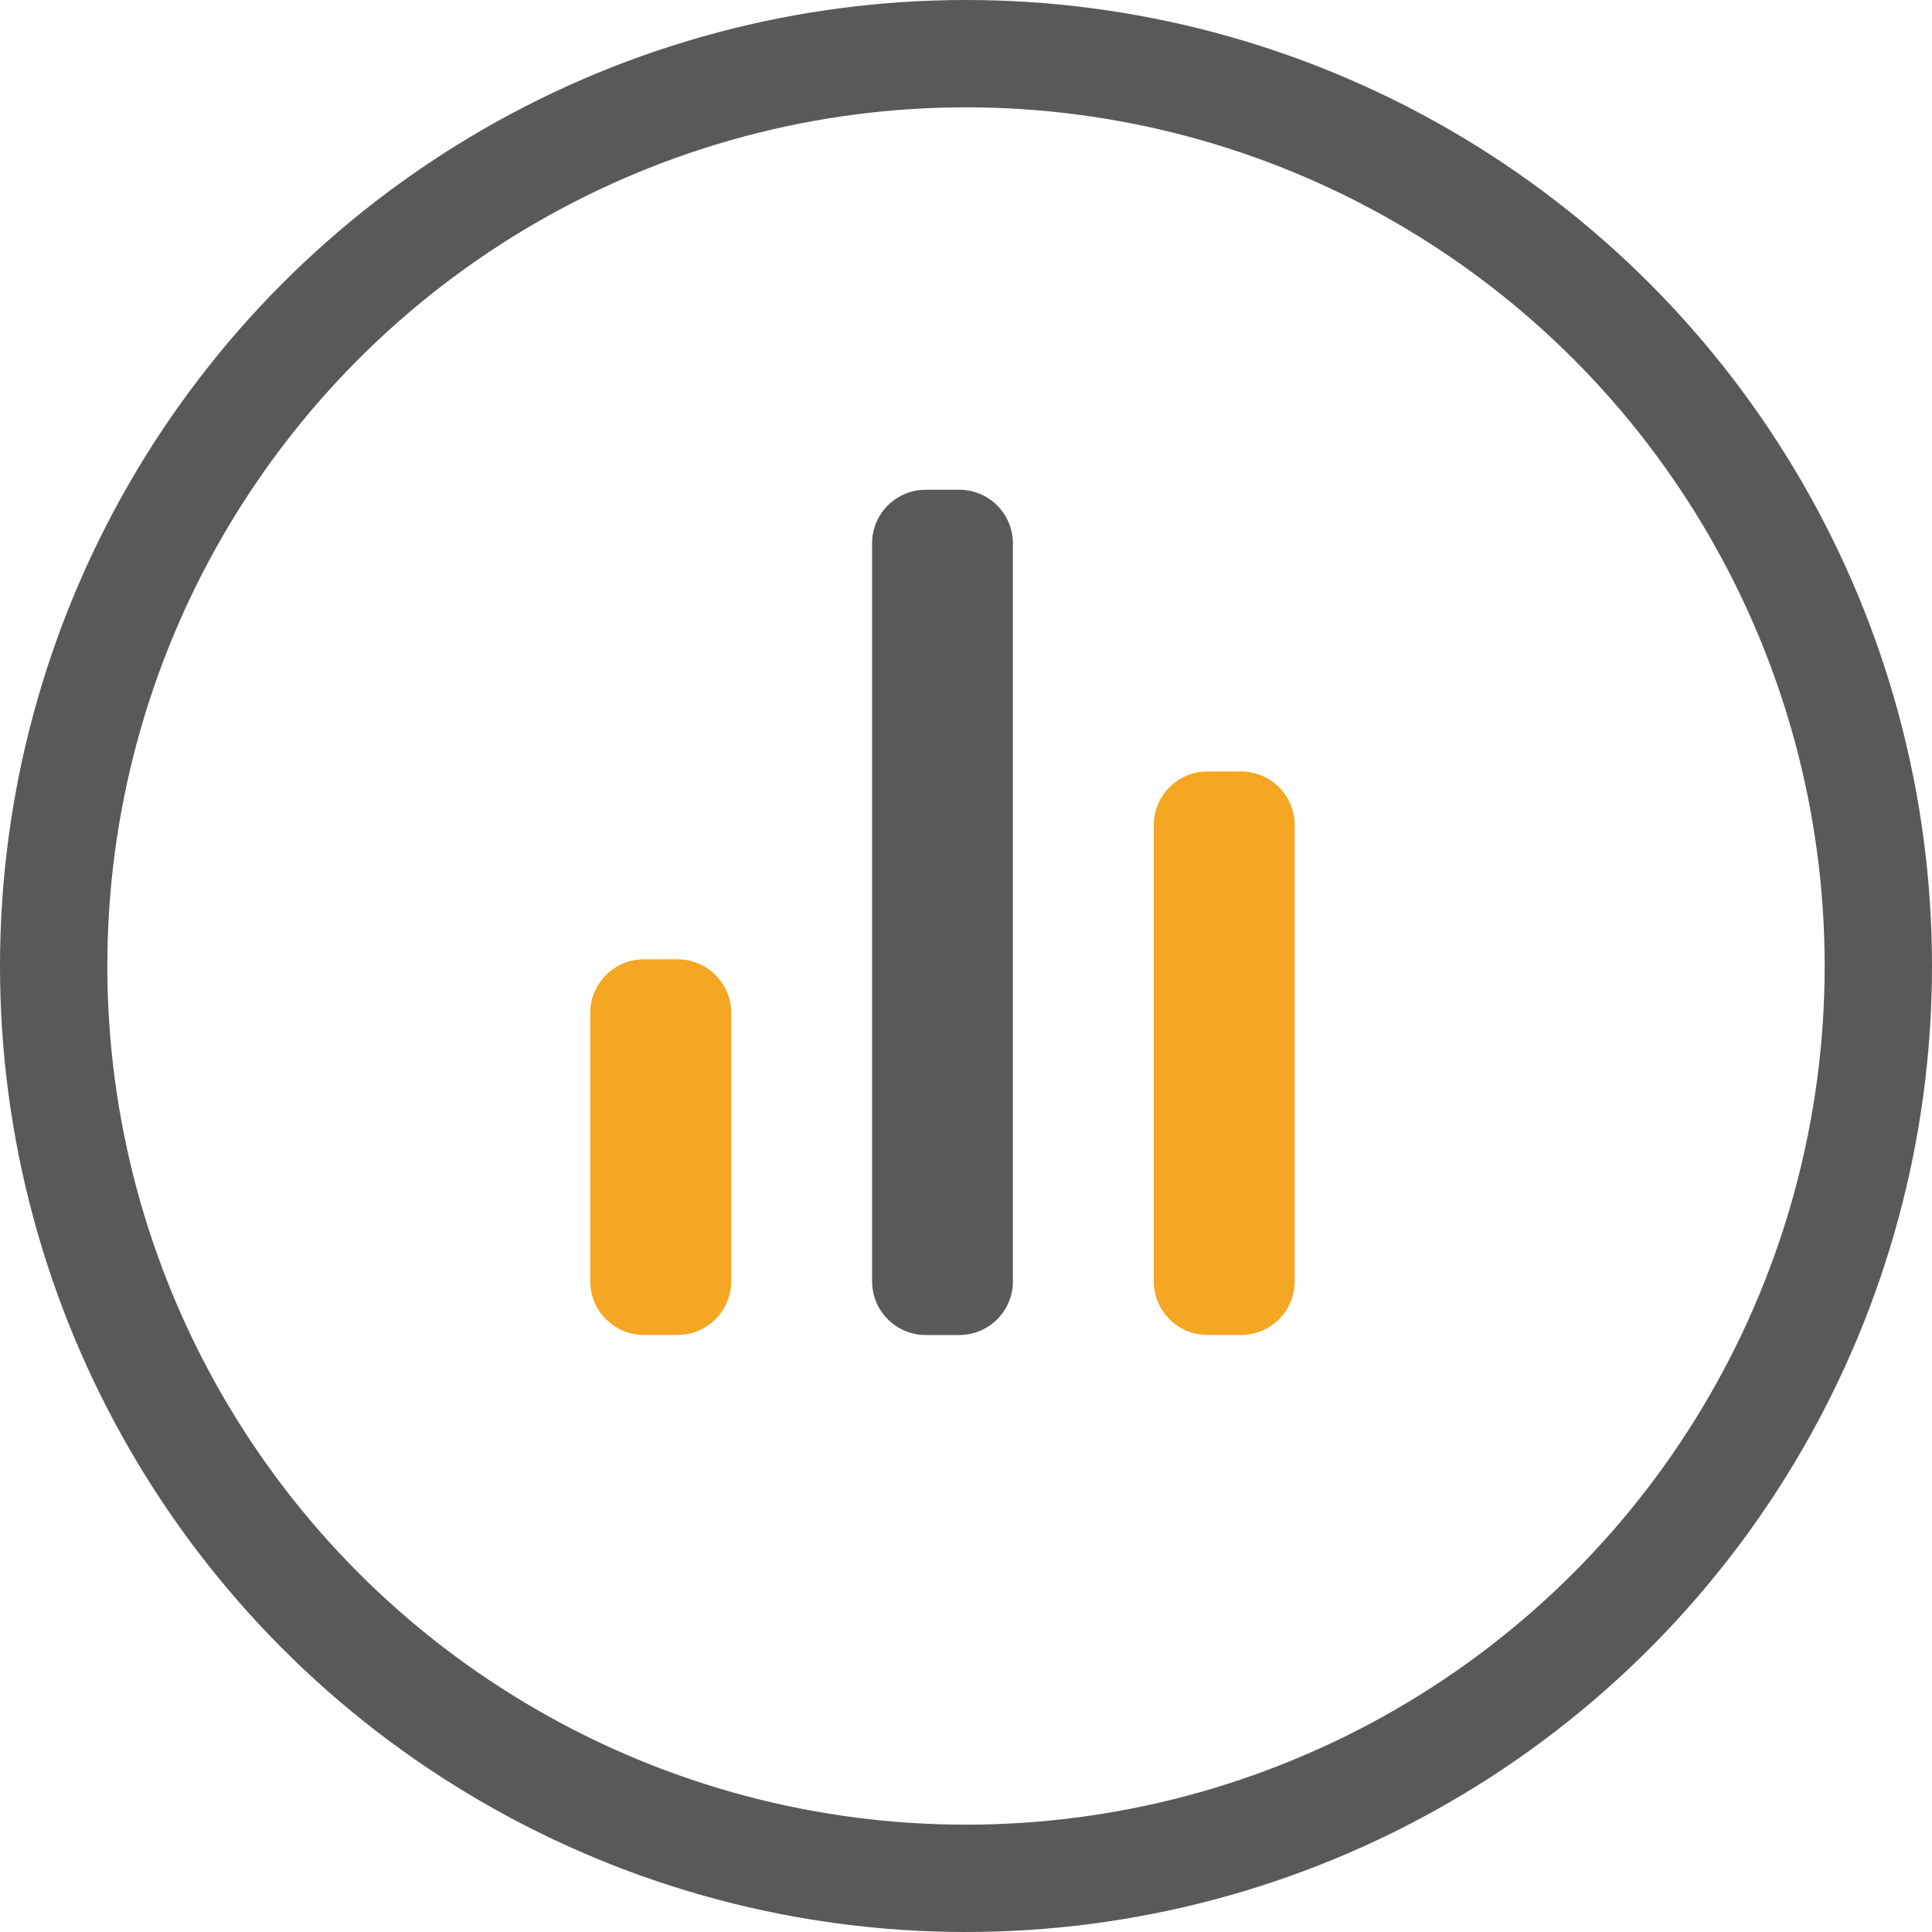<?xml version="1.0" encoding="UTF-8"?>
<svg width="36px" height="36px" viewBox="0 0 36 36" version="1.1" xmlns="http://www.w3.org/2000/svg" xmlns:xlink="http://www.w3.org/1999/xlink">
    <!-- Generator: sketchtool 52.4 (67378) - http://www.bohemiancoding.com/sketch -->
    <title>38402485-5166-459C-AEDA-C67E4391E76E</title>
    <desc>Created with sketchtool.</desc>
    <g id="Page-1" stroke="none" stroke-width="1" fill="none" fill-rule="evenodd">
        <g id="Artboard" transform="translate(-581, -558)">
            <g id="Group-14" transform="translate(582, 559)">
                <g id="Group-4">
                    <g id="Group-Copy-4" stroke="#595959" stroke-width="2">
                        <circle id="Oval" cx="17" cy="17" r="17"></circle>
                    </g>
                    <g id="Charts" transform="translate(3, 2)">
                        <path d="M6.688,12.688 L20.438,12.688 C20.99,12.688 21.438,13.135 21.438,13.688 L21.438,14.312 C21.438,14.865 20.99,15.312 20.438,15.312 L6.688,15.312 C6.135,15.312 5.688,14.865 5.688,14.312 L5.688,13.688 C5.688,13.135 6.135,12.688 6.688,12.688 Z" id="Rectangle-Copy-2" fill="#595959" transform="translate(13.562, 14) rotate(90) translate(-13.562, -14) "></path>
                        <path d="M5.812,17.062 L10.812,17.062 C11.365,17.062 11.812,17.51 11.812,18.062 L11.812,18.688 C11.812,19.24 11.365,19.688 10.812,19.688 L5.812,19.688 C5.26,19.688 4.812,19.24 4.812,18.688 L4.812,18.062 C4.812,17.51 5.26,17.062 5.812,17.062 Z" id="Rectangle-Copy-3" fill="#F5A623" transform="translate(8.312, 18.375) rotate(90) translate(-8.312, -18.375) "></path>
                        <path d="M14.562,15.312 L23.062,15.312 C23.615,15.312 24.062,15.76 24.062,16.312 L24.062,16.938 C24.062,17.49 23.615,17.938 23.062,17.938 L14.562,17.938 C14.01,17.938 13.562,17.49 13.562,16.938 L13.562,16.312 C13.562,15.76 14.01,15.312 14.562,15.312 Z" id="Rectangle-Copy-4" fill="#F5A623" transform="translate(18.812, 16.625) rotate(90) translate(-18.812, -16.625) "></path>
                    </g>
                </g>
            </g>
        </g>
    </g>
</svg>